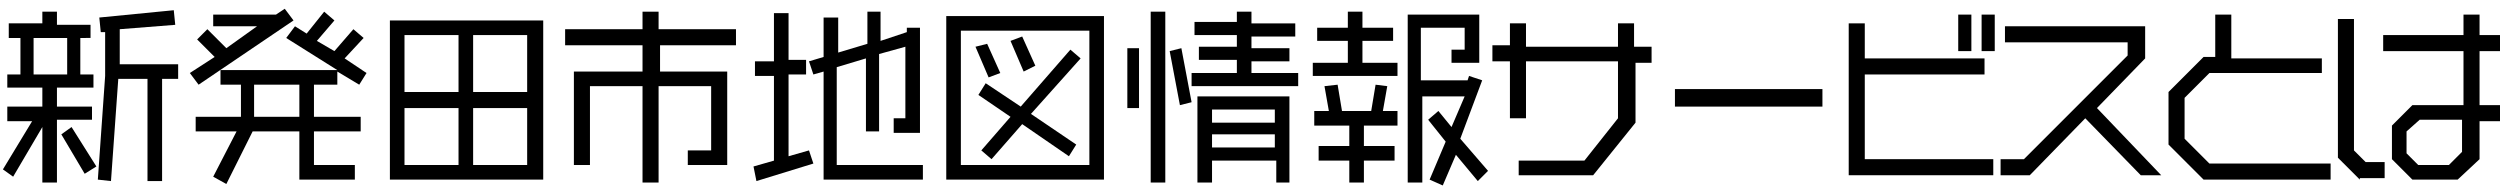 <?xml version="1.0" encoding="utf-8"?>
<!-- Generator: Adobe Illustrator 25.2.3, SVG Export Plug-In . SVG Version: 6.00 Build 0)  -->
<svg version="1.1" id="レイヤー_1" xmlns="http://www.w3.org/2000/svg" xmlns:xlink="http://www.w3.org/1999/xlink" x="0px"
	 y="0px" viewBox="0 0 171.2 13.3" style="enable-background:new 0 0 171.2 13.3;" xml:space="preserve">
<g>
	<path d="M3.9,8.2v4.3h-1V8.7l-2,3.4l-0.7-0.5l2-3.3H0.5V7.3h2.4V6H0.5V5.1h0.9V2.6H0.6V1.6h2.3V0.8h1v0.9h2.3v0.9H5.5v2.5h0.9V6
		H3.9v1.3h2.4v0.9H3.9z M4.6,2.6H2.3v2.5h2.3V2.6z M5.8,11.9L4.2,9.2l0.7-0.5l1.7,2.7L5.8,11.9z M11.1,5.4v7h-1v-7h-2l-0.5,7
		l-0.9-0.1l0.5-7.1V2.2l-0.3,0l-0.1-1l5.1-0.5l0.1,1L8.2,2v2.4h4v1H11.1z"/>
	<path d="M13.6,5.8L13,5l1.7-1.1l-1.2-1.2L14.2,2l1.3,1.3l2.1-1.5h-3V1h4.3l0.6-0.4l0.6,0.8L13.6,5.8z M24.6,5.8l-1.5-0.9v0.9h-1.6
		V8h3.2v1h-3.2v2.3h2.8v1h-3.8V9h-3.2l-1.8,3.6l-0.9-0.5L16.2,9h-2.8V8h3.1V5.8h-1.4v-1h8l-3.5-2.2l0.6-0.8l0.8,0.5l1.2-1.5l0.7,0.6
		l-1.2,1.4l1.2,0.7L24.2,2l0.7,0.6L23.6,4L25.1,5L24.6,5.8z M20.5,5.8h-3.1V8h3.1V5.8z"/>
	<path d="M26.7,12.3V1.4h10.5v10.9H26.7z M31.4,2.4h-3.7v3.9h3.7V2.4z M31.4,7.4h-3.7v3.9h3.7V7.4z M36.1,2.4h-3.7v3.9h3.7V2.4z
		 M36.1,7.4h-3.7v3.9h3.7V7.4z"/>
	<path d="M45.2,3.1v1.8h4.6v6.4h-2.7v-1h1.6V5.9h-3.6v6.6h-1.1V5.9h-3.6v5.4h-1.1V4.9h4.7V3.1h-5.3V2h5.3V0.8h1.1V2h5.3v1.1H45.2z"
		/>
	<path d="M51.8,12.4l-0.2-1l1.4-0.4V5.2h-1.3v-1h1.3V0.9h1v3.2h1.2v1h-1.2v5.6l1.4-0.4l0.3,0.9L51.8,12.4z M56.4,12.3V4.9l-0.7,0.2
		l-0.3-0.9l1-0.3V1.2h1v2.4l2-0.6V0.8h0.9v2l1.8-0.6V1.9h0.9v7.2h-1.8V8.1h0.8V3.2l-1.8,0.5v5.3h-0.9V4l-2,0.6v6.7h5.9v1H56.4z"/>
	<path d="M64.8,12.3V1.1h10.8v11.2H64.8z M74.6,2.1h-8.8v9.2h8.8V2.1z M67.7,5.3l-0.9-2.1L67.6,3l0.9,2L67.7,5.3z M70.6,7.8l3.1,2.1
		l-0.5,0.8L70,8.5l-2.1,2.4l-0.7-0.6L69.2,8L67,6.5l0.5-0.8l2.4,1.6l3.4-3.9L74,4L70.6,7.8z M70.1,4.9l-0.9-2.1L70,2.5l0.9,2
		L70.1,4.9z"/>
	<path d="M77.2,7.4V3.3H78v4.1H77.2z M78.8,12.5V0.8h1v11.7H78.8z M80.8,7.2l-0.7-3.7l0.8-0.2L81.6,7L80.8,7.2z M81.6,5.8V5h3.1V4.1
		h-2.6V3.2h2.6V2.4h-2.9V1.5h2.9V0.8h1v0.8h3v0.9h-3v0.8h2.6v0.9h-2.6V5h3.2v0.9H81.6z M87.4,12.5V11H83v1.5h-1V6.6h6.3v5.9H87.4z
		 M87.4,7.5H83v0.9h4.3V7.5z M87.4,9.2H83v0.9h4.3V9.2z"/>
	<path d="M89.9,5.3V4.3h2.4V2.8h-2.1V1.9h2.1V0.8h1v1.1h2.1v0.9h-2.1v1.5h2.4v0.9H89.9z M93.4,8.6V10h2.1V11h-2.1v1.5h-1V11h-2.1V10
		h2.1V8.6h-2.4v-1h1l-0.3-1.7l0.9-0.1l0.3,1.8h2l0.3-1.8L95,5.9l-0.3,1.7h1v1H93.4z M101.2,12.4l-1.5-1.8l-0.9,2.1l-0.9-0.4l1.1-2.6
		l-1.2-1.5l0.7-0.6l0.9,1.1l0.9-2.1h-2.9v5.9h-1V1h4.9v3.3h-1.9V3.4h0.9V1.9h-3v3.6h3.2l0.1-0.3l0.9,0.3L100,9.5l1.9,2.2L101.2,12.4
		z"/>
	<path d="M112,4.2v4.2l-2.9,3.6h-5.1V11h4.5l2.3-2.9V4.2h-6.3v3.9h-1.1V4.2h-1.2V3.1h1.2V1.6h1.1v1.6h6.3V1.6h1.1v1.6h1.2v1.1H112z"
		/>
	<path d="M114.7,7.3V6.1h10.1v1.2H114.7z"/>
	<path d="M126.6,12V1.6h1.1V4h8.2v1.1h-8.2v5.8h8.8V12H126.6z M134.1,3.5V1h0.9v2.5H134.1z M135.7,3.5V1h0.9v2.5H135.7z"/>
	<path d="M146.6,12l-3.8-3.9l-3.8,3.9H137v-1.1h1.6l7.1-7.1V2.9h-8.4V1.8h9.6v2.2l-3.3,3.4L148,12H146.6z"/>
	<path d="M150.9,12.3l-2.4-2.4V6.3l2.4-2.4h0.8V1h1.1v3h6.2V5h-7.7l-1.7,1.7v2.8l1.7,1.7h8.3v1.1H150.9z"/>
	<path d="M161.6,12.3l-1.5-1.5V1.3h1.1v9l0.8,0.8h1.3v1.1H161.6z M169.8,8.2v2.7l-1.5,1.4h-3.1l-1.4-1.4V8.6l1.4-1.4h3.5V3.5h-5.5
		V2.4h5.5V1h1.1v1.4h1.4v1.1h-1.4v3.7h1.4v1.1H169.8z M168.7,8.2h-3L164.8,9v1.5l0.8,0.8h2.1l0.9-0.9V8.2z"/>
</g>
</svg>
